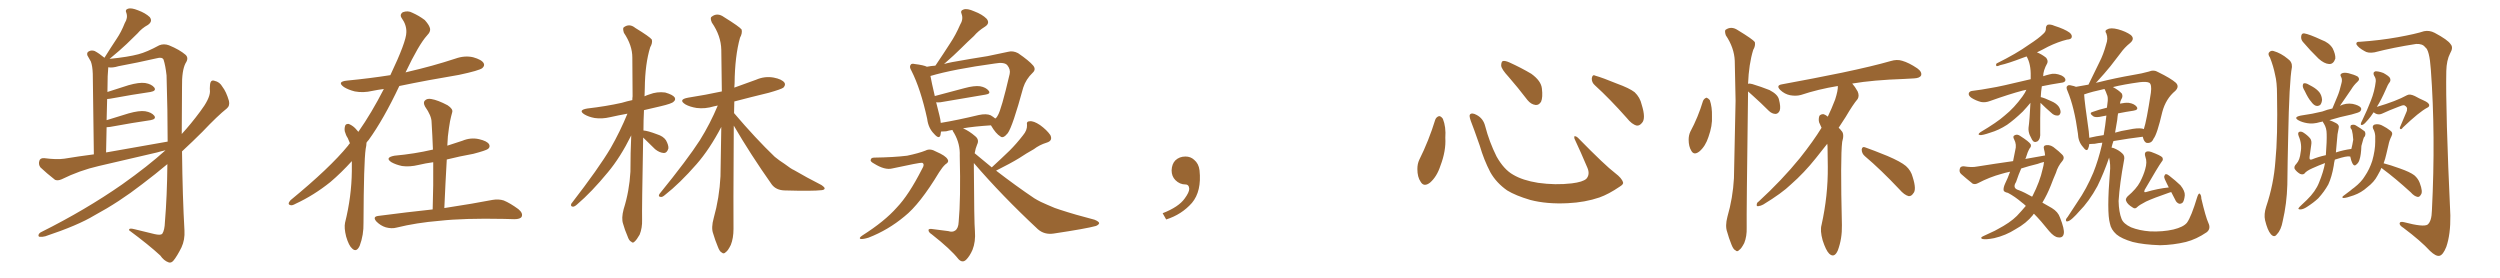 <svg xmlns="http://www.w3.org/2000/svg" xmlns:xlink="http://www.w3.org/1999/xlink" width="1350" height="150"><path fill="#996633" padding="10" d="M89.36 81.15L89.36 81.15Q86.72 81.74 84.81 82.32L84.81 82.32Q69.14 85.99 53.32 89.65L53.32 89.65Q43.07 91.99 33.25 96.83L33.25 96.83Q31.20 97.71 29.74 97.12L29.74 97.12Q25.05 93.46 21.83 90.38L21.83 90.38Q20.65 88.77 21.24 86.87L21.24 86.87Q21.68 85.25 23.88 85.40L23.88 85.40Q30.62 86.28 34.72 85.69L34.72 85.69Q42.63 84.38 50.68 83.35L50.68 83.35Q50.24 44.38 50.10 39.84L50.10 39.84Q49.95 35.60 49.07 33.25L49.07 33.25Q48.19 31.79 47.17 29.88L47.17 29.88Q46.73 28.27 48.05 27.69L48.05 27.69Q49.37 26.95 51.12 27.54L51.12 27.54Q53.61 28.86 56.40 31.20L56.40 31.20Q59.77 25.78 62.99 20.95L62.99 20.95Q65.48 17.29 67.38 12.45L67.38 12.45Q69.14 9.67 68.26 7.03L68.26 7.03Q67.38 5.27 69.14 4.69L69.14 4.69Q70.90 4.10 74.56 5.57L74.56 5.57Q78.52 7.03 80.86 9.23L80.86 9.23Q82.62 11.57 79.83 13.48L79.83 13.48Q76.61 15.23 74.27 18.02L74.27 18.02Q71.48 20.65 68.41 23.73L68.41 23.73Q65.04 26.95 59.18 31.79L59.18 31.79Q69.29 30.76 74.71 29.30L74.71 29.30Q79.25 28.13 85.99 24.46L85.99 24.46Q88.48 23.44 91.26 24.46L91.26 24.46Q96.97 26.81 100.20 29.59L100.20 29.59Q102.10 31.35 100.20 34.13L100.20 34.13Q98.14 38.09 98.29 47.02L98.29 47.02Q98.14 60.35 98.14 72.36L98.14 72.36Q103.13 66.94 108.11 60.21L108.11 60.21Q113.23 53.47 113.38 49.51L113.38 49.51Q113.23 47.61 113.38 46.29L113.38 46.29Q113.53 42.77 115.87 43.65L115.87 43.65Q118.65 44.24 120.12 46.88L120.12 46.88Q122.17 49.51 123.63 54.49L123.63 54.49Q124.22 57.13 122.46 58.59L122.46 58.59Q117.63 62.40 109.28 71.19L109.28 71.19Q104.15 76.32 98.29 81.74L98.29 81.74Q98.58 106.49 99.61 124.51L99.61 124.51Q99.90 129.49 98.00 133.59L98.00 133.59Q95.65 138.28 93.75 140.63L93.75 140.63Q92.43 142.24 90.97 141.65L90.97 141.65Q88.48 140.77 86.57 137.99L86.57 137.99Q80.42 132.28 69.73 124.37L69.73 124.37Q69.43 122.90 72.66 123.78L72.66 123.78Q78.08 125.10 83.50 126.42L83.50 126.42Q86.72 127.15 87.60 126.27L87.60 126.27Q88.92 124.37 89.06 119.82L89.06 119.82Q90.23 105.91 90.38 88.62L90.38 88.62Q83.94 94.04 76.76 99.46L76.76 99.46Q64.31 109.13 50.98 116.31L50.98 116.31Q42.04 121.73 24.46 127.59L24.46 127.59Q22.85 128.03 21.39 127.88L21.39 127.88Q20.65 127.73 20.80 126.86L20.80 126.86Q21.09 125.83 22.41 125.24L22.41 125.24Q46.14 113.38 65.92 99.61L65.92 99.61Q79.98 89.65 89.36 81.15ZM57.28 82.32L57.28 82.32L57.28 82.32Q75 79.25 90.53 76.46L90.53 76.46Q90.53 60.06 89.94 40.72L89.94 40.72Q89.36 35.45 88.33 32.23L88.33 32.23Q87.60 30.62 84.52 31.49L84.52 31.49Q74.27 33.84 64.01 35.74L64.01 35.74Q60.64 36.77 58.45 36.33L58.45 36.33Q58.45 36.47 58.45 36.62L58.45 36.62Q58.30 38.53 58.15 41.16L58.15 41.16Q58.01 45.12 58.01 49.66L58.01 49.66Q63.28 47.90 69.43 46.00L69.43 46.00Q75.15 44.38 78.37 44.82L78.37 44.82Q81.88 45.41 83.35 47.31L83.35 47.31Q84.52 49.07 81.30 49.66L81.30 49.66Q72.07 50.98 59.33 53.32L59.33 53.32Q58.45 53.47 57.86 53.47L57.86 53.47Q57.71 59.03 57.57 64.89L57.57 64.89Q63.13 63.13 69.43 61.23L69.43 61.23Q75.15 59.62 78.37 60.06L78.37 60.06Q81.88 60.64 83.35 62.55L83.35 62.55Q84.52 64.31 81.30 64.89L81.30 64.89Q72.07 66.21 59.33 68.55L59.33 68.55Q58.15 68.70 57.57 68.70L57.57 68.70Q57.42 75.15 57.28 82.32ZM189.99 87.01L189.99 87.01Q184.28 93.31 178.42 98.29L178.42 98.29Q169.48 105.47 159.67 110.01L159.67 110.01Q157.62 111.18 156.74 110.74L156.74 110.74Q154.98 110.30 156.88 108.11L156.88 108.11Q178.13 90.67 187.94 78.66L187.94 78.66Q188.38 77.93 188.96 77.34L188.96 77.34Q188.38 75.88 187.79 74.56L187.79 74.56Q186.77 73.10 186.18 70.90L186.18 70.90Q185.89 69.14 186.47 67.68L186.47 67.68Q186.91 66.80 188.38 66.94L188.38 66.94Q190.87 67.97 192.63 70.17L192.63 70.17Q193.07 70.61 193.51 71.19L193.51 71.19Q200.68 60.94 207.28 48.05L207.28 48.05Q203.91 48.49 201.12 49.07L201.12 49.07Q196.14 50.24 191.60 49.37L191.60 49.37Q188.09 48.49 185.74 47.02L185.74 47.02Q181.64 44.09 187.50 43.51L187.50 43.51Q199.66 42.33 210.79 40.58L210.79 40.58Q219.43 22.41 219.43 17.43L219.43 17.43Q219.58 13.48 216.94 9.81L216.94 9.81Q215.63 7.91 217.53 6.59L217.53 6.59Q220.31 5.57 222.66 6.88L222.66 6.88Q226.32 8.50 229.39 10.84L229.39 10.84Q231.59 13.33 232.03 14.79L232.03 14.79Q232.91 16.85 230.57 19.19L230.57 19.19Q226.17 24.02 218.99 39.11L218.99 39.11Q219.43 38.96 220.02 38.82L220.02 38.82Q233.50 35.74 245.95 31.64L245.95 31.64Q250.93 29.88 255.47 30.91L255.47 30.91Q260.16 32.23 261.18 34.13L261.18 34.13Q261.91 35.45 260.45 36.77L260.45 36.77Q258.84 38.09 247.85 40.43L247.85 40.43Q231.15 43.21 215.63 46.44L215.63 46.44Q207.13 64.45 199.07 75.59L199.07 75.59Q198.49 76.17 197.90 77.05L197.90 77.05Q197.90 78.52 197.46 80.42L197.46 80.42Q196.44 87.60 196.29 120.26L196.29 120.26Q196.44 126.86 194.24 132.71L194.24 132.71Q192.48 136.52 190.14 134.18L190.14 134.18Q188.38 132.71 186.91 127.73L186.91 127.73Q185.74 123.05 186.33 120.26L186.33 120.26Q189.84 106.20 189.99 92.43L189.99 92.43Q189.99 89.65 189.99 87.01ZM233.64 113.09L233.64 113.09L233.64 113.09Q234.08 99.61 233.94 87.60L233.94 87.60Q229.69 88.18 226.03 89.06L226.03 89.06Q221.19 90.23 217.09 89.65L217.09 89.65Q213.72 88.92 211.38 87.60L211.38 87.60Q207.57 85.11 212.99 84.08L212.99 84.08Q223.97 83.06 233.35 80.86L233.35 80.86Q233.64 80.71 233.79 80.86L233.79 80.86Q233.50 73.24 233.06 66.06L233.06 66.06Q233.06 62.55 229.54 57.57L229.54 57.57Q228.37 55.37 229.39 54.35L229.39 54.35Q230.57 53.03 232.91 53.47L232.91 53.47Q236.43 54.05 241.70 56.84L241.70 56.84Q244.78 58.89 244.19 60.64L244.19 60.64Q243.60 62.70 243.02 65.48L243.02 65.48Q242.43 68.70 241.85 73.68L241.85 73.68Q241.70 76.03 241.55 78.66L241.55 78.66Q245.65 77.34 249.61 76.03L249.61 76.03Q254.15 74.12 258.69 75.15L258.69 75.15Q263.09 76.17 264.11 77.93L264.11 77.93Q264.84 79.39 263.53 80.42L263.53 80.42Q262.35 81.30 255.62 83.06L255.62 83.06Q248.29 84.38 241.26 86.13L241.26 86.13Q240.53 98.73 239.94 112.35L239.94 112.35Q256.20 109.86 265.87 107.96L265.87 107.96Q269.24 107.37 272.02 108.25L272.02 108.25Q275.54 109.72 279.93 112.94L279.93 112.94Q282.57 115.14 281.69 117.04L281.69 117.04Q280.96 118.36 277.73 118.36L277.73 118.36Q274.95 118.36 272.17 118.21L272.17 118.21Q250.49 117.77 237.30 119.24L237.30 119.24Q224.85 120.26 214.16 122.90L214.16 122.90Q211.52 123.63 208.30 122.75L208.30 122.75Q205.52 121.88 203.32 119.68L203.32 119.68Q200.98 117.04 204.20 116.60L204.20 116.60Q219.87 114.55 233.64 113.09ZM347.31 74.27L347.31 74.27Q346.58 113.23 346.73 118.65L346.73 118.65Q346.88 123.05 345.41 126.71L345.41 126.71Q343.80 129.49 342.77 130.37L342.77 130.37Q341.75 131.54 340.87 130.52L340.87 130.52Q339.70 130.08 338.82 127.44L338.82 127.44Q337.35 124.07 336.47 120.85L336.47 120.85Q335.45 117.92 336.77 112.94L336.77 112.94Q339.84 103.27 340.43 92.72L340.43 92.72Q340.43 82.47 340.87 73.10L340.87 73.10Q335.01 84.96 328.27 93.02L328.27 93.02Q319.48 103.71 311.57 110.45L311.57 110.45Q310.25 111.62 309.38 111.62L309.38 111.62Q307.91 111.47 308.50 110.01L308.50 110.01Q323.44 90.67 329.74 79.98L329.74 79.98Q334.86 71.04 338.82 61.38L338.82 61.38Q333.98 62.26 329.44 63.28L329.44 63.28Q325.05 64.31 321.09 63.72L321.09 63.72Q317.87 63.13 315.67 61.82L315.67 61.82Q311.87 59.47 317.14 58.59L317.14 58.59Q327.25 57.42 335.74 55.52L335.74 55.52Q338.67 54.64 341.46 54.05L341.46 54.05Q341.46 52.88 341.60 52.00L341.60 52.00Q341.60 40.87 341.46 31.05L341.46 31.05Q341.46 24.46 336.91 17.72L336.91 17.72Q336.18 15.38 336.77 14.79L336.77 14.79Q339.84 12.45 343.07 15.09L343.07 15.09Q350.98 19.92 352.00 21.39L352.00 21.39Q352.44 23.29 351.12 25.49L351.12 25.49Q348.34 34.42 348.19 47.61L348.19 47.61Q348.05 49.80 348.05 52.00L348.05 52.00Q349.22 51.42 350.68 50.98L350.68 50.98Q354.79 49.37 359.18 49.95L359.18 49.95Q363.28 51.12 364.31 52.59L364.31 52.59Q365.04 53.91 363.72 54.93L363.72 54.93Q362.84 55.96 356.54 57.42L356.54 57.42Q351.86 58.45 347.75 59.47L347.75 59.47Q347.46 65.19 347.46 70.46L347.46 70.46Q349.80 70.61 354.79 72.51L354.79 72.51Q358.15 73.54 359.62 75.73L359.62 75.73Q361.08 78.37 360.94 80.13L360.94 80.13Q360.21 82.62 358.45 82.62L358.45 82.62Q356.10 82.47 353.76 80.57L353.76 80.57Q350.39 77.34 347.31 74.27ZM396.24 67.82L396.24 67.82L396.24 67.82Q395.95 117.04 396.09 123.63L396.09 123.63Q396.09 128.61 394.63 132.28L394.63 132.28Q393.02 135.50 391.99 136.08L391.99 136.08Q390.82 137.40 389.79 136.38L389.79 136.38Q388.62 135.94 387.60 133.15L387.60 133.15Q386.13 129.64 385.11 126.12L385.11 126.12Q383.94 123.05 385.40 117.77L385.40 117.77Q388.48 106.79 389.06 95.21L389.06 95.21Q389.36 81.45 389.50 68.55L389.50 68.55Q383.20 80.57 376.17 88.62L376.17 88.62Q367.09 99.02 359.03 105.32L359.03 105.32Q357.71 106.49 356.84 106.35L356.84 106.35Q355.22 106.20 356.10 104.74L356.10 104.74Q371.34 85.99 377.93 75.73L377.93 75.73Q383.50 66.80 387.60 56.98L387.60 56.98Q386.13 57.28 385.55 57.42L385.55 57.42Q380.71 58.89 376.17 58.30L376.17 58.30Q372.51 57.71 370.17 56.40L370.17 56.40Q365.92 53.76 371.63 52.73L371.63 52.73Q381.01 51.27 389.79 49.37L389.79 49.37Q389.65 37.21 389.50 26.95L389.50 26.95Q389.36 19.34 384.38 12.16L384.38 12.16Q383.35 9.67 384.23 9.08L384.23 9.08Q387.30 6.59 390.97 9.23L390.97 9.23Q399.46 14.50 400.49 15.97L400.49 15.97Q400.93 18.02 399.61 20.36L399.61 20.36Q396.83 30.32 396.68 44.97L396.68 44.97Q396.53 46.29 396.53 47.31L396.53 47.31Q402.39 45.26 408.25 43.07L408.25 43.07Q412.94 41.02 417.77 41.89L417.77 41.89Q422.31 42.77 423.63 44.68L423.63 44.68Q424.37 45.85 423.05 47.31L423.05 47.31Q421.88 48.19 415.14 50.10L415.14 50.10Q405.47 52.44 396.53 54.79L396.53 54.79Q396.39 57.86 396.39 61.08L396.39 61.08Q408.11 74.85 418.36 84.67L418.36 84.67Q420.85 86.72 423.63 88.48L423.63 88.48Q427.29 91.26 428.76 91.85L428.76 91.85Q435.50 95.80 443.55 99.90L443.55 99.90Q445.46 101.22 445.31 101.81L445.31 101.81Q445.17 102.54 443.70 102.69L443.70 102.69Q438.72 103.27 423.63 102.83L423.63 102.83Q419.09 102.69 416.75 99.61L416.75 99.61Q405.18 83.20 396.24 67.82ZM472.12 85.11L472.12 85.11Q482.67 84.96 489.84 84.08L489.84 84.08Q496.14 82.76 499.80 81.30L499.80 81.30Q502.29 79.98 505.52 81.88L505.52 81.88Q510.64 84.08 511.67 85.99L511.67 85.99Q512.70 87.45 510.50 88.77L510.50 88.77Q508.89 90.23 507.13 93.02L507.13 93.02Q496.73 110.30 488.38 116.89L488.38 116.89Q479.59 124.22 469.04 128.32L469.04 128.32Q466.26 129.20 464.79 129.05L464.79 129.05Q463.48 128.61 465.67 127.15L465.67 127.15Q477.69 119.53 484.28 112.06L484.28 112.06Q490.72 105.32 497.75 91.55L497.75 91.55Q499.66 88.48 497.90 87.89L497.90 87.89Q496.73 87.74 481.79 90.97L481.79 90.97Q477.83 91.99 471.97 88.33L471.97 88.33Q469.78 87.16 470.21 86.28L470.21 86.28Q470.36 85.11 472.12 85.11ZM535.55 90.38L535.55 90.38Q540.67 85.69 545.21 81.30L545.21 81.30Q548.88 77.64 552.39 73.10L552.39 73.10Q554.74 70.31 554.59 67.53L554.59 67.53Q554.15 65.48 556.05 65.48L556.05 65.48Q558.11 65.19 561.62 67.53L561.62 67.53Q565.28 70.17 567.19 72.95L567.19 72.95Q568.65 76.03 565.14 77.05L565.14 77.05Q561.33 78.22 558.25 80.57L558.25 80.57Q554.30 82.76 550.34 85.40L550.34 85.40Q545.80 88.18 537.89 92.14L537.89 92.14Q548.73 100.49 558.54 107.08L558.54 107.08Q561.91 109.13 565.58 110.60L565.58 110.60Q570.12 112.65 572.31 113.23L572.31 113.23Q580.81 116.02 591.06 118.65L591.06 118.65Q593.55 119.68 593.55 120.56L593.55 120.56Q593.26 121.44 591.80 122.02L591.80 122.02Q586.52 123.49 568.95 126.12L568.95 126.12Q563.96 126.86 560.45 123.78L560.45 123.78Q540.97 105.62 525.88 88.04L525.88 88.04Q525.88 88.92 525.88 89.94L525.88 89.94Q526.03 120.26 526.46 124.80L526.46 124.80Q526.90 130.52 525.15 134.91L525.15 134.91Q523.68 138.28 521.78 140.19L521.78 140.19Q519.73 142.24 517.53 139.89L517.53 139.89Q513.43 134.62 503.17 126.56L503.17 126.56Q501.56 125.54 501.42 124.51L501.42 124.51Q501.12 123.49 503.03 123.63L503.03 123.63Q507.57 124.22 512.11 124.80L512.11 124.80Q514.31 125.54 515.77 124.51L515.77 124.51Q517.53 123.34 517.68 119.82L517.68 119.82Q518.85 107.52 518.26 84.08L518.26 84.08Q518.55 77.78 515.33 72.07L515.33 72.07Q514.45 70.75 514.31 70.17L514.31 70.17Q512.40 70.46 510.94 70.90L510.94 70.90Q509.18 71.04 508.15 71.04L508.15 71.04Q508.01 72.07 507.86 72.95L507.86 72.95Q507.13 75.44 504.35 72.22L504.35 72.22Q501.27 69.14 500.68 64.16L500.68 64.16Q497.17 48.05 492.19 38.23L492.19 38.23Q490.87 36.04 491.75 35.01L491.75 35.01Q492.19 34.13 493.95 34.57L493.95 34.57Q498.78 35.16 500.54 36.04L500.54 36.04Q502.73 35.60 505.08 35.45L505.08 35.45Q505.08 35.30 505.22 35.30L505.22 35.30Q509.47 29.00 513.13 23.29L513.13 23.29Q516.06 18.90 518.41 13.48L518.41 13.48Q520.31 10.40 519.29 7.62L519.29 7.62Q518.41 5.71 520.31 5.13L520.31 5.13Q522.22 4.39 526.17 6.15L526.17 6.15Q530.42 7.76 532.76 10.11L532.76 10.11Q534.81 12.60 531.74 14.50L531.74 14.50Q528.22 16.70 525.88 19.48L525.88 19.48Q522.51 22.56 518.99 26.07L518.99 26.07Q515.48 29.59 509.77 34.57L509.77 34.57Q511.82 33.98 514.16 33.54L514.16 33.54Q524.71 31.64 533.20 30.32L533.20 30.32Q539.50 29.00 544.34 27.98L544.34 27.98Q546.97 27.25 549.76 28.71L549.76 28.71Q555.76 32.81 557.96 35.45L557.96 35.45Q559.57 37.50 557.67 39.26L557.67 39.26Q554.00 42.77 552.54 47.31L552.54 47.31L552.54 47.31Q546.83 68.26 544.19 71.92L544.19 71.92Q541.70 75 540.23 73.68L540.23 73.68Q537.74 72.22 535.11 67.68L535.11 67.68Q525.88 68.26 520.02 69.29L520.02 69.29Q523.39 70.75 526.61 73.54L526.61 73.54Q528.96 75.44 527.64 78.08L527.64 78.08Q526.76 80.13 526.32 82.76L526.32 82.76Q531.01 86.72 535.55 90.38ZM534.96 62.26L534.96 62.26L534.96 62.26Q536.43 63.13 537.45 64.01L537.45 64.01Q538.33 63.43 538.77 62.40L538.77 62.40Q540.67 59.47 545.21 39.99L545.21 39.99Q545.80 37.50 543.90 35.16L543.90 35.16Q542.29 33.40 537.30 34.28L537.30 34.28Q514.89 37.35 502.44 41.02L502.44 41.02Q503.03 44.38 504.79 51.86L504.79 51.86Q512.26 49.95 520.75 47.61L520.75 47.61Q526.17 46.14 529.25 46.58L529.25 46.58Q532.47 47.17 533.94 49.07L533.94 49.07Q535.11 50.68 532.03 51.12L532.03 51.12Q521.63 52.88 507.86 55.22L507.86 55.22Q506.40 55.37 505.52 55.22L505.52 55.22Q506.25 58.30 507.28 62.26L507.28 62.26Q507.86 64.45 508.01 66.36L508.01 66.36Q516.94 64.89 528.52 62.11L528.52 62.11Q532.62 61.23 534.96 62.26ZM647.75 91.99L647.75 91.99L647.75 91.99Q648.93 103.27 643.65 109.57L643.65 109.57Q638.09 115.87 629.74 118.51L629.74 118.51L627.83 115.14Q636.47 111.77 639.70 107.23L639.70 107.23Q642.19 103.86 642.19 101.95L642.19 101.95Q642.04 99.61 640.14 99.61L640.14 99.61Q637.06 99.61 634.72 97.27L634.72 97.27Q632.67 95.21 632.67 91.99L632.67 91.99Q632.81 88.48 634.72 86.57L634.72 86.57Q636.91 84.52 640.14 84.52L640.14 84.52Q642.92 84.52 644.82 86.28L644.82 86.28Q647.31 88.33 647.75 91.99ZM775.05 64.60L775.05 64.60Q775.63 63.13 777.10 62.70L777.10 62.70Q778.13 62.70 779.15 64.16L779.15 64.16Q780.91 68.55 780.47 74.41L780.47 74.41Q780.91 81.45 777.83 89.50L777.83 89.50Q775.93 95.36 772.27 98.58L772.27 98.58Q768.90 101.22 767.14 98.14L767.14 98.14Q765.38 95.65 765.38 91.26L765.38 91.26Q765.38 88.48 766.41 86.28L766.41 86.28Q771.53 76.03 775.05 64.60ZM876.42 98.44L876.42 98.44Q876.86 99.46 874.66 100.78L874.66 100.78Q868.65 104.88 863.67 106.64L863.67 106.64Q855.91 109.28 846.68 109.72L846.68 109.72Q835.25 110.30 826.32 107.96L826.32 107.96Q818.41 105.62 813.87 102.83L813.87 102.83Q808.01 98.73 804.79 93.02L804.79 93.02Q801.27 86.28 799.07 78.66L799.07 78.66Q795.70 68.99 794.24 65.33L794.24 65.33Q793.21 62.40 793.80 61.82L793.80 61.82Q794.82 60.64 797.46 62.11L797.46 62.11Q800.98 64.01 802.00 68.12L802.00 68.12Q804.20 76.61 808.15 84.52L808.15 84.52Q812.11 91.55 817.09 94.34L817.09 94.34Q822.22 97.41 830.57 98.73L830.57 98.73Q839.94 100.05 848.73 99.02L848.73 99.02Q854.74 98.29 856.64 96.53L856.64 96.53Q858.69 94.19 857.23 90.67L857.23 90.67Q853.71 82.32 850.20 74.85L850.20 74.85Q849.90 73.68 850.34 73.54L850.34 73.54Q851.22 73.54 852.25 74.56L852.25 74.56Q866.75 89.36 872.17 93.46L872.17 93.46Q875.83 96.24 876.42 98.44ZM814.60 41.46L814.60 41.46Q810.79 37.35 810.64 35.45L810.64 35.45Q810.64 33.40 811.52 32.96L811.52 32.96Q812.70 32.67 815.04 33.69L815.04 33.69Q821.48 36.62 826.90 39.84L826.90 39.84Q832.18 43.65 832.62 47.75L832.62 47.75Q833.20 52.59 832.18 54.93L832.18 54.93Q831.01 56.84 829.25 56.69L829.25 56.69Q826.76 56.40 824.85 54.05L824.85 54.05Q819.58 47.17 814.60 41.46ZM861.33 46.14L861.33 46.14L861.33 46.14Q859.42 44.53 859.57 42.19L859.57 42.19Q860.01 39.99 861.47 40.87L861.47 40.87Q865.58 42.04 873.05 45.12L873.05 45.12Q879.93 47.61 882.71 49.80L882.71 49.80Q885.64 52.59 886.52 56.54L886.52 56.54Q888.87 64.01 886.67 66.36L886.67 66.36Q885.35 67.97 883.89 67.82L883.89 67.82Q881.25 67.24 878.47 63.72L878.47 63.72Q869.24 53.32 861.33 46.14ZM986.72 77.64L986.72 77.64Q983.79 81.30 980.57 85.40L980.57 85.40Q974.27 93.31 967.09 99.61L967.09 99.61Q962.26 104.30 952.15 110.45L952.15 110.45Q950.83 111.18 949.51 111.33L949.51 111.33Q948.49 111.47 948.63 110.60L948.63 110.60Q948.63 109.42 949.66 108.84L949.66 108.84Q962.26 97.27 971.92 85.40L971.92 85.40Q979.25 76.17 983.64 68.99L983.64 68.99Q982.91 67.53 982.32 66.06L982.32 66.06Q981.88 64.31 982.47 62.55L982.47 62.55Q983.35 61.52 984.81 61.67L984.81 61.67Q985.99 62.11 987.01 62.99L987.01 62.99Q989.06 58.74 990.97 53.76L990.97 53.76Q992.58 48.78 992.43 46.44L992.43 46.44Q981.74 48.19 972.51 51.27L972.51 51.27Q969.87 52.00 966.65 51.42L966.65 51.42Q963.72 50.83 961.38 48.63L961.38 48.63Q958.89 46.14 962.11 45.56L962.11 45.56Q979.69 42.33 994.63 39.26L994.63 39.26Q1011.33 35.74 1021.00 32.96L1021.00 32.96Q1024.37 31.93 1027.15 32.81L1027.15 32.81Q1030.81 33.84 1035.35 36.91L1035.35 36.91Q1037.99 38.82 1037.40 40.72L1037.40 40.72Q1036.67 42.19 1033.59 42.33L1033.59 42.33Q1030.96 42.48 1028.17 42.63L1028.17 42.63Q1011.33 43.21 1000.20 45.12L1000.20 45.12Q1001.66 46.73 1003.13 49.37L1003.13 49.37Q1004.15 51.71 1003.13 53.47L1003.13 53.47Q1000.63 56.40 996.68 63.13L996.68 63.13Q994.78 65.92 992.87 68.99L992.87 68.99Q993.75 69.73 994.34 70.61L994.34 70.61Q996.09 72.22 994.78 76.61L994.78 76.61Q993.75 84.96 994.63 121.58L994.63 121.58Q994.78 128.91 992.43 135.21L992.43 135.21Q990.53 139.60 987.74 136.96L987.74 136.96Q985.99 135.21 984.23 129.79L984.23 129.79Q982.76 124.51 983.64 121.44L983.64 121.44Q987.16 105.62 987.01 90.09L987.01 90.09Q987.01 84.81 986.87 79.10L986.87 79.10Q986.72 78.22 986.72 77.64ZM1007.08 84.38L1007.08 84.38Q1005.32 82.91 1005.32 80.71L1005.32 80.71Q1005.62 78.96 1007.08 79.54L1007.08 79.54Q1011.33 81.01 1019.24 84.23L1019.24 84.23Q1026.42 87.30 1029.20 89.65L1029.20 89.65Q1031.98 92.14 1032.86 95.65L1032.86 95.65Q1035.06 102.54 1033.15 104.44L1033.15 104.44Q1032.13 106.05 1030.66 105.91L1030.66 105.91Q1028.32 105.32 1025.68 102.25L1025.68 102.25Q1015.58 91.55 1007.08 84.38ZM919.63 54.49L919.63 54.49Q920.21 53.17 921.53 52.73L921.53 52.73Q922.41 53.03 923.29 54.05L923.29 54.05Q924.61 57.86 924.46 62.84L924.46 62.84Q924.76 67.82 922.56 73.97L922.56 73.97Q920.95 78.96 917.72 81.74L917.72 81.74Q914.79 84.08 913.33 81.45L913.33 81.45Q911.87 79.10 911.87 75.44L911.87 75.44Q911.87 73.10 912.74 71.19L912.74 71.19Q916.99 63.28 919.63 54.49ZM943.95 49.37L943.95 49.37L943.95 49.37Q943.95 49.66 943.95 49.80L943.95 49.80Q943.07 115.72 943.21 122.90L943.21 122.90Q943.36 127.59 941.89 131.25L941.89 131.25Q940.28 134.33 939.26 134.91L939.26 134.91Q938.09 136.23 937.21 135.21L937.21 135.21Q936.04 134.77 935.01 132.13L935.01 132.13Q933.54 128.47 932.67 125.24L932.67 125.24Q931.49 122.02 932.81 117.04L932.81 117.04Q935.74 106.93 936.33 96.24L936.33 96.24Q936.77 74.27 937.21 54.35L937.21 54.35Q936.91 42.92 936.77 32.81L936.77 32.81Q936.47 25.78 931.93 19.04L931.93 19.04Q931.20 16.70 931.79 16.11L931.79 16.11Q934.86 13.92 938.38 16.26L938.38 16.26Q946.58 21.24 947.61 22.71L947.61 22.71Q948.05 24.76 946.73 26.95L946.73 26.95Q944.38 34.57 943.95 45.26L943.95 45.26Q944.82 44.97 946.29 45.41L946.29 45.41Q951.12 46.88 955.52 48.63L955.52 48.63Q960.06 50.98 960.64 53.76L960.64 53.76Q961.67 57.71 961.08 59.62L961.08 59.62Q960.35 61.38 958.89 61.52L958.89 61.52Q956.84 61.52 955.08 59.77L955.08 59.77Q950.83 55.52 946.73 51.86L946.73 51.86Q944.97 50.39 943.95 49.37ZM1101.86 55.52L1101.86 55.52Q1101.71 59.77 1101.71 63.87L1101.71 63.87Q1101.71 67.53 1101.71 71.48L1101.71 71.48Q1102.00 75 1100.24 76.32L1100.24 76.32Q1098.34 77.34 1097.31 75.44L1097.31 75.44Q1096.58 73.83 1096.00 72.80L1096.00 72.80Q1095.26 70.90 1095.41 68.99L1095.41 68.99Q1096.00 64.89 1096.44 55.52L1096.44 55.52Q1094.53 57.86 1092.33 60.21L1092.33 60.21Q1087.79 64.60 1083.84 67.38L1083.84 67.38Q1079.30 70.31 1074.76 71.63L1074.76 71.63Q1070.51 73.10 1069.19 72.95L1069.19 72.95Q1067.58 72.66 1069.48 71.34L1069.48 71.34Q1078.42 66.06 1082.52 62.40L1082.52 62.40Q1087.65 58.30 1092.19 52.00L1092.19 52.00Q1093.65 49.95 1094.24 48.49L1094.24 48.49Q1092.77 48.78 1092.19 48.93L1092.19 48.93Q1085.01 50.83 1074.76 54.49L1074.76 54.49Q1072.12 55.52 1069.78 55.08L1069.78 55.08Q1066.99 54.35 1064.65 52.88L1064.65 52.88Q1062.74 51.56 1063.18 50.24L1063.18 50.24Q1063.62 49.22 1065.09 49.07L1065.09 49.07Q1069.92 48.49 1075.34 47.46L1075.34 47.46Q1079.44 46.88 1096.58 42.77L1096.58 42.77Q1096.58 41.75 1096.58 41.16L1096.58 41.16Q1096.73 34.57 1094.38 30.47L1094.38 30.47Q1093.36 30.76 1092.33 31.20L1092.33 31.20Q1084.28 34.28 1080.18 35.16L1080.18 35.16Q1078.86 35.74 1078.27 35.74L1078.27 35.74Q1077.54 35.30 1078.13 34.28L1078.13 34.28Q1088.82 29.00 1095.56 24.17L1095.56 24.17Q1100.98 20.65 1103.32 18.31L1103.32 18.31Q1104.93 16.99 1104.79 15.23L1104.79 15.23Q1104.79 13.92 1105.81 13.33L1105.81 13.33Q1107.42 13.04 1109.33 13.92L1109.33 13.92Q1114.89 15.67 1117.53 17.58L1117.53 17.58Q1119.14 18.90 1118.70 20.21L1118.70 20.21Q1118.41 21.24 1116.21 21.39L1116.21 21.39Q1111.38 22.56 1105.96 25.20L1105.96 25.20Q1103.03 26.81 1099.95 28.27L1099.95 28.27Q1102.59 29.30 1104.93 31.20L1104.93 31.20Q1106.10 32.81 1105.52 34.13L1105.52 34.13Q1103.32 38.09 1103.32 41.16L1103.32 41.16Q1104.93 40.58 1106.84 40.14L1106.84 40.14Q1109.62 39.26 1113.13 40.72L1113.13 40.72Q1115.48 41.89 1115.33 43.36L1115.33 43.36Q1115.04 44.53 1113.13 44.68L1113.13 44.68Q1107.42 45.56 1102.59 46.58L1102.59 46.58Q1102.15 49.37 1102.00 52.44L1102.00 52.44Q1104.05 52.88 1107.71 54.64L1107.71 54.64Q1110.50 55.81 1111.82 57.71L1111.82 57.71Q1112.84 59.47 1112.70 60.79L1112.70 60.79Q1112.26 62.55 1110.94 62.40L1110.94 62.40Q1109.18 62.40 1107.71 60.94L1107.71 60.94Q1104.64 58.30 1101.86 55.52ZM1104.35 83.94L1104.35 83.94Q1104.20 82.03 1103.76 80.57L1103.76 80.57Q1103.17 78.52 1105.08 78.37L1105.08 78.37Q1107.57 78.08 1109.91 80.27L1109.91 80.27Q1111.52 81.45 1113.43 83.35L1113.43 83.35Q1115.19 84.96 1113.72 86.87L1113.72 86.87Q1111.23 89.79 1110.21 93.31L1110.21 93.31Q1108.74 96.68 1107.42 100.20L1107.42 100.20Q1105.52 105.03 1102.88 109.42L1102.88 109.42Q1105.37 110.89 1108.01 112.35L1108.01 112.35Q1111.38 114.40 1112.40 117.48L1112.40 117.48Q1114.89 123.78 1114.45 126.12L1114.45 126.12Q1114.01 128.61 1111.38 128.17L1111.38 128.17Q1109.33 128.03 1106.54 124.80L1106.54 124.80Q1102.00 119.09 1098.34 115.43L1098.34 115.43Q1097.90 115.72 1097.75 116.16L1097.75 116.16Q1094.24 120.56 1088.38 123.78L1088.38 123.78Q1083.11 127.15 1076.81 128.61L1076.81 128.61Q1072.27 129.49 1070.51 129.05L1070.51 129.05Q1069.04 128.47 1070.80 127.59L1070.80 127.59Q1073.00 126.56 1075.20 125.54L1075.20 125.54Q1077.25 124.66 1078.71 123.78L1078.71 123.78Q1085.45 120.26 1089.11 116.60L1089.11 116.60Q1091.60 113.96 1093.95 111.18L1093.95 111.18Q1092.77 110.01 1091.89 109.42L1091.89 109.42Q1087.94 106.05 1084.28 104.15L1084.28 104.15Q1082.08 103.71 1081.93 102.69L1081.93 102.69Q1081.79 101.22 1082.81 99.02L1082.81 99.02Q1084.13 96.39 1085.45 92.72L1085.45 92.72Q1082.67 93.31 1080.76 93.90L1080.76 93.90Q1074.32 95.65 1068.16 98.88L1068.16 98.88Q1066.55 99.76 1065.23 99.17L1065.23 99.17Q1061.57 96.24 1058.94 93.90L1058.94 93.90Q1057.76 92.72 1058.35 90.97L1058.35 90.97Q1058.64 89.79 1060.40 89.79L1060.40 89.79Q1064.79 90.53 1067.58 89.94L1067.58 89.94Q1077.69 88.33 1087.06 87.01L1087.06 87.01Q1087.65 84.23 1088.23 81.15L1088.23 81.15Q1089.11 78.08 1087.65 75.29L1087.65 75.29Q1086.62 73.54 1088.09 72.95L1088.09 72.95Q1089.40 72.36 1090.87 73.39L1090.87 73.39Q1095.70 76.46 1096.58 77.93L1096.58 77.93Q1097.02 79.10 1096.00 80.13L1096.00 80.13Q1094.82 82.18 1093.95 85.25L1093.95 85.25Q1093.80 85.40 1093.65 85.84L1093.65 85.84Q1099.07 84.81 1104.35 83.94ZM1100.39 88.48L1100.39 88.48Q1095.56 89.65 1091.46 90.97L1091.46 90.97Q1090.14 93.90 1088.67 98.29L1088.67 98.29Q1086.47 101.66 1090.14 102.69L1090.14 102.69Q1093.21 103.86 1097.31 106.20L1097.31 106.20Q1097.46 105.91 1097.61 105.76L1097.61 105.76Q1101.56 98.00 1103.03 91.26L1103.03 91.26Q1103.61 89.21 1103.76 87.45L1103.76 87.45Q1101.86 87.89 1100.39 88.48ZM1192.53 120.41L1192.53 120.41Q1193.99 123.49 1191.65 125.39L1191.65 125.39Q1186.08 129.20 1180.37 130.66L1180.37 130.66Q1173.63 132.28 1166.46 132.42L1166.46 132.42Q1157.52 132.13 1151.66 130.66L1151.66 130.66Q1145.65 128.91 1142.87 126.56L1142.87 126.56Q1139.94 123.93 1139.36 120.70L1139.36 120.70Q1137.60 114.55 1139.36 92.87L1139.36 92.87Q1139.79 89.06 1138.92 85.11L1138.92 85.11Q1136.13 93.31 1132.62 100.49L1132.62 100.49Q1128.08 108.84 1122.66 114.26L1122.66 114.26Q1121.19 116.02 1119.29 117.77L1119.29 117.77Q1117.53 119.38 1116.50 119.53L1116.50 119.53Q1115.48 119.82 1115.63 118.51L1115.63 118.51Q1115.92 117.77 1116.50 117.19L1116.50 117.19Q1119.14 113.23 1121.78 109.13L1121.78 109.13Q1126.76 101.95 1130.42 93.16L1130.42 93.16Q1133.06 86.57 1134.96 78.52L1134.96 78.52Q1135.11 77.64 1135.25 77.05L1135.25 77.05Q1133.06 77.20 1131.15 77.64L1131.15 77.64Q1129.54 77.78 1128.22 77.78L1128.22 77.78Q1128.08 79.10 1127.64 80.13L1127.64 80.13Q1126.90 82.32 1124.71 79.25L1124.71 79.25Q1122.22 76.46 1122.07 72.07L1122.07 72.07Q1120.17 58.01 1116.50 49.22L1116.50 49.22Q1115.48 47.02 1116.36 46.44L1116.36 46.44Q1116.94 45.70 1118.41 46.14L1118.41 46.14Q1120.02 46.44 1121.04 46.88L1121.04 46.88Q1124.12 46.29 1127.78 45.70L1127.78 45.70Q1130.86 39.40 1133.64 33.69L1133.64 33.69Q1135.84 29.44 1137.30 24.02L1137.30 24.02Q1138.48 20.80 1137.45 18.16L1137.45 18.16Q1136.28 16.41 1138.04 15.82L1138.04 15.82Q1139.79 14.79 1143.75 15.82L1143.75 15.82Q1148.00 16.99 1150.63 18.90L1150.63 18.90Q1152.98 20.95 1150.20 23.29L1150.20 23.29Q1147.27 25.63 1145.07 28.71L1145.07 28.71Q1142.43 32.08 1139.65 35.74L1139.65 35.74Q1136.72 39.40 1131.74 44.82L1131.74 44.82Q1132.32 44.53 1133.35 44.38L1133.35 44.38Q1141.99 42.19 1152.10 40.43L1152.10 40.43Q1156.64 39.70 1160.30 38.67L1160.30 38.67Q1163.09 37.50 1165.43 38.96L1165.43 38.96Q1172.31 42.33 1174.95 44.68L1174.95 44.68Q1177.00 46.73 1174.66 49.07L1174.66 49.07Q1169.53 53.32 1167.63 60.50L1167.63 60.50Q1164.84 72.51 1162.94 74.85L1162.94 74.85Q1162.06 77.05 1160.16 77.20L1160.16 77.20Q1158.40 77.49 1157.52 75.29L1157.52 75.29Q1157.23 74.41 1157.08 73.83L1157.08 73.83Q1149.76 74.71 1141.26 76.17L1141.26 76.17Q1140.67 77.78 1140.23 79.69L1140.23 79.69Q1140.82 79.83 1141.41 79.98L1141.41 79.98Q1144.34 81.15 1146.09 82.91L1146.09 82.91Q1147.56 84.23 1146.97 86.57L1146.97 86.57Q1144.63 99.17 1144.04 108.54L1144.04 108.54Q1144.19 114.55 1145.65 118.21L1145.65 118.21Q1146.68 120.85 1150.78 122.75L1150.78 122.75Q1155.18 124.51 1161.04 124.95L1161.04 124.95Q1167.92 125.24 1173.63 123.93L1173.63 123.93Q1179.05 122.61 1180.96 120.26L1180.96 120.26Q1183.30 117.04 1186.52 106.35L1186.52 106.35Q1187.26 104.15 1187.84 104.59L1187.84 104.59Q1188.72 105.32 1188.72 107.23L1188.72 107.23Q1191.06 117.19 1192.53 120.41ZM1156.79 69.43L1156.79 69.43Q1157.23 69.58 1157.67 69.73L1157.67 69.73Q1159.13 65.48 1161.47 50.10L1161.47 50.10Q1162.06 45.56 1160.60 44.68L1160.60 44.68Q1159.13 43.95 1155.47 44.38L1155.47 44.38Q1146.83 45.56 1140.97 47.02L1140.97 47.02Q1144.04 48.63 1145.80 50.54L1145.80 50.54Q1146.53 52.15 1145.51 53.61L1145.51 53.61Q1144.92 54.64 1144.78 55.96L1144.78 55.96Q1147.56 55.37 1149.46 55.52L1149.46 55.52Q1152.54 55.96 1153.86 57.71L1153.86 57.71Q1154.88 59.33 1152.10 59.77L1152.10 59.77Q1148.14 60.35 1143.75 61.23L1143.75 61.23Q1143.46 62.84 1143.31 64.75L1143.31 64.75Q1142.72 68.12 1142.14 71.63L1142.14 71.63Q1145.51 70.61 1149.46 70.02L1149.46 70.02Q1154.15 68.99 1156.79 69.43ZM1128.22 74.41L1128.22 74.41Q1131.88 73.54 1135.99 72.95L1135.99 72.95Q1136.87 67.82 1137.45 62.40L1137.45 62.40Q1135.55 62.70 1133.64 63.13L1133.64 63.13Q1131.45 63.43 1130.42 62.84L1130.42 62.84Q1127.93 61.08 1129.83 60.50L1129.83 60.50Q1133.35 59.18 1137.74 58.15L1137.74 58.15Q1138.04 56.25 1138.18 54.49L1138.18 54.49Q1138.33 52.15 1137.74 51.12L1137.74 51.12Q1137.16 49.37 1136.57 48.34L1136.57 48.34Q1136.43 48.05 1136.43 48.05L1136.43 48.05Q1129.54 49.51 1125.44 50.98L1125.44 50.98Q1125.59 54.64 1127.93 70.90L1127.93 70.90Q1128.08 72.66 1128.22 74.41ZM1172.46 103.71L1172.46 103.71L1172.46 103.71Q1171.88 103.86 1171.44 104.00L1171.44 104.00Q1162.94 106.93 1158.84 108.84L1158.84 108.84Q1155.18 110.74 1154.15 111.77L1154.15 111.77Q1152.98 113.09 1151.66 112.06L1151.66 112.06Q1148.73 110.30 1148.14 108.54L1148.14 108.54Q1147.56 107.52 1148.88 106.05L1148.88 106.05Q1153.71 101.95 1155.62 98.29L1155.62 98.29Q1157.52 94.63 1158.40 91.41L1158.40 91.41Q1159.57 87.45 1158.54 84.81L1158.54 84.81Q1157.81 82.62 1158.84 82.03L1158.84 82.03Q1159.72 81.45 1161.62 82.03L1161.62 82.03Q1166.75 83.94 1167.63 84.96L1167.63 84.96Q1168.36 86.28 1167.33 87.30L1167.33 87.30Q1165.58 89.65 1158.11 102.54L1158.11 102.54Q1157.81 103.56 1157.96 103.71L1157.96 103.71Q1158.25 103.86 1158.84 103.71L1158.84 103.71Q1165.28 101.81 1171.14 101.22L1171.14 101.22Q1170.56 100.05 1170.12 99.17L1170.12 99.17Q1168.65 96.39 1168.65 95.36L1168.65 95.36Q1168.95 94.19 1169.53 94.04L1169.53 94.04Q1170.41 94.04 1171.44 94.92L1171.44 94.92Q1174.66 97.41 1177.44 100.05L1177.44 100.05Q1179.93 103.13 1179.79 105.47L1179.79 105.47Q1179.49 108.40 1178.61 109.42L1178.61 109.42Q1177.73 110.16 1176.71 110.01L1176.71 110.01Q1175.24 109.42 1174.66 107.96L1174.66 107.96Q1173.49 105.62 1172.46 103.71ZM1244.53 49.07L1244.53 49.07Q1243.36 47.17 1243.51 46.14L1243.51 46.14Q1243.65 44.97 1244.24 44.97L1244.24 44.97Q1245.26 44.82 1246.73 45.70L1246.73 45.70Q1247.61 46.14 1248.63 46.73L1248.63 46.73Q1250.98 48.05 1252.44 49.80L1252.44 49.80Q1253.76 51.56 1253.91 53.91L1253.91 53.91Q1253.76 55.66 1252.88 56.69L1252.88 56.69Q1251.56 57.57 1250.24 56.98L1250.24 56.98Q1249.07 56.40 1248.05 54.93L1248.05 54.93Q1246.44 53.17 1244.53 49.07ZM1255.52 88.04L1255.52 88.04Q1252.00 89.36 1248.78 90.82L1248.78 90.82Q1245.41 92.29 1244.38 93.75L1244.38 93.75Q1243.51 94.48 1242.04 93.90L1242.04 93.90Q1240.28 92.87 1239.26 91.41L1239.26 91.41Q1238.38 90.09 1240.14 88.33L1240.14 88.33Q1241.89 86.43 1242.33 82.32L1242.33 82.32Q1243.21 77.93 1241.31 73.54L1241.31 73.54Q1240.58 71.63 1241.60 71.19L1241.60 71.19Q1242.63 70.90 1243.65 71.48L1243.65 71.48Q1246.00 72.95 1247.46 74.71L1247.46 74.71Q1248.49 76.03 1248.05 78.37L1248.05 78.37Q1247.61 81.59 1247.17 84.67L1247.17 84.67Q1246.88 86.57 1248.34 86.13L1248.34 86.13Q1251.86 84.67 1255.96 83.79L1255.96 83.79Q1256.54 76.03 1256.40 72.36L1256.40 72.36Q1256.40 69.14 1254.93 66.80L1254.93 66.80Q1254.35 66.06 1254.35 65.63L1254.35 65.63Q1253.47 65.77 1252.88 65.92L1252.88 65.92Q1249.07 67.09 1245.85 66.50L1245.85 66.50Q1243.21 66.06 1241.31 65.04L1241.31 65.04Q1238.09 63.28 1242.48 62.40L1242.48 62.40Q1248.78 61.52 1254.05 60.21L1254.05 60.21Q1256.69 59.18 1259.47 58.59L1259.47 58.59Q1260.79 55.37 1262.11 52.29L1262.11 52.29Q1263.43 49.22 1264.31 45.26L1264.31 45.26Q1265.04 42.92 1264.16 41.46L1264.16 41.46Q1263.43 40.28 1264.45 39.70L1264.45 39.70Q1265.63 38.96 1268.26 39.55L1268.26 39.55Q1271.19 40.28 1273.10 41.31L1273.10 41.31Q1274.71 42.77 1272.95 44.24L1272.95 44.24Q1271.04 46.00 1269.73 48.19L1269.73 48.19Q1267.97 50.68 1266.21 53.32L1266.21 53.32Q1265.04 54.93 1263.57 57.13L1263.57 57.13Q1266.80 55.52 1270.46 56.10L1270.46 56.10Q1273.83 56.84 1274.85 58.15L1274.85 58.15Q1275.44 59.18 1274.41 60.21L1274.41 60.21Q1273.83 60.79 1269.87 61.82L1269.87 61.82Q1263.57 63.13 1257.86 64.89L1257.86 64.89Q1259.62 65.48 1261.52 66.50L1261.52 66.50Q1263.43 67.53 1262.84 69.43L1262.84 69.43Q1262.70 70.61 1262.26 72.51L1262.26 72.51Q1261.82 77.78 1261.38 82.32L1261.38 82.32Q1265.33 81.01 1269.73 80.42L1269.73 80.42Q1270.31 78.22 1270.75 75.44L1270.75 75.44Q1270.61 73.83 1270.46 72.51L1270.46 72.51Q1270.17 71.19 1270.02 70.31L1270.02 70.31Q1269.73 69.58 1269.29 69.14L1269.29 69.14Q1269.14 67.68 1269.73 67.53L1269.73 67.53Q1271.04 67.09 1272.07 67.68L1272.07 67.68Q1275 69.43 1276.90 70.90L1276.90 70.90Q1277.64 72.07 1277.05 73.54L1277.05 73.54Q1276.32 74.27 1276.17 75.15L1276.17 75.15Q1275.73 76.90 1275.15 78.81L1275.15 78.81Q1275 83.64 1274.12 86.28L1274.12 86.28Q1273.68 87.89 1272.36 88.92L1272.36 88.92Q1271.34 89.94 1270.46 88.48L1270.46 88.48Q1269.58 86.87 1269.14 84.52L1269.14 84.52Q1268.85 84.52 1268.85 84.52L1268.85 84.52Q1267.38 84.08 1261.52 85.99L1261.52 85.99Q1260.94 86.13 1260.79 86.28L1260.79 86.28Q1260.35 88.04 1260.21 89.50L1260.21 89.50Q1259.18 95.51 1257.28 99.61L1257.28 99.61Q1255.08 103.56 1251.86 107.08L1251.86 107.08Q1249.37 109.42 1245.70 111.77L1245.70 111.77Q1243.65 113.09 1242.19 113.09L1242.19 113.09Q1241.02 113.09 1241.16 112.50L1241.16 112.50Q1241.46 111.91 1242.92 110.60L1242.92 110.60Q1244.24 109.42 1245.70 107.96L1245.70 107.96Q1250.39 103.42 1252.29 98.58L1252.29 98.58Q1254.64 92.87 1255.52 88.04ZM1281.74 60.64L1281.74 60.64Q1280.13 63.13 1278.81 64.60L1278.81 64.60Q1276.90 66.94 1275.88 67.38L1275.88 67.38Q1274.71 67.82 1274.85 66.80L1274.85 66.80Q1275 66.06 1275.59 65.04L1275.59 65.04Q1278.37 59.33 1280.27 54.35L1280.27 54.35Q1282.32 49.22 1282.91 43.95L1282.91 43.95Q1283.06 42.33 1282.03 40.87L1282.03 40.87Q1281.15 39.11 1282.62 38.53L1282.62 38.53Q1284.23 38.38 1287.01 39.40L1287.01 39.40Q1289.94 41.02 1290.53 42.04L1290.53 42.04Q1291.11 43.21 1290.53 44.24L1290.53 44.24Q1289.36 45.70 1288.33 48.34L1288.33 48.34Q1285.84 54.05 1283.50 57.71L1283.50 57.71Q1293.90 54.64 1299.76 51.42L1299.76 51.42Q1301.22 50.54 1304.00 51.86L1304.00 51.86Q1306.35 53.17 1308.69 54.20L1308.69 54.20Q1311.77 55.52 1311.77 56.84L1311.77 56.84Q1311.77 57.71 1310.74 58.15L1310.74 58.15Q1306.49 60.35 1297.56 68.85L1297.56 68.85Q1296.68 70.17 1296.09 69.58L1296.09 69.58Q1295.65 69.14 1296.24 68.12L1296.24 68.12Q1298.00 64.16 1299.46 60.50L1299.46 60.50Q1299.90 59.62 1299.76 59.18L1299.76 59.18Q1300.20 57.86 1298.29 56.84L1298.29 56.84Q1297.41 56.69 1295.07 57.71L1295.07 57.71Q1290.38 59.47 1286.28 61.38L1286.28 61.38Q1283.94 62.40 1281.74 60.64ZM1285.99 90.67L1285.99 90.67Q1285.55 91.41 1285.40 91.99L1285.40 91.99Q1284.67 93.46 1283.79 94.92L1283.79 94.92Q1282.03 98.29 1278.37 101.07L1278.37 101.07Q1275.15 104.00 1271.04 105.47L1271.04 105.47Q1266.94 106.93 1265.48 106.93L1265.48 106.93Q1264.16 106.64 1265.63 105.62L1265.63 105.62Q1267.38 104.30 1269.14 102.98L1269.14 102.98Q1270.31 101.95 1271.19 101.37L1271.19 101.37Q1275.15 98.29 1277.05 95.07L1277.05 95.07Q1279.54 91.41 1281.01 86.87L1281.01 86.87Q1282.62 81.15 1282.62 76.61L1282.62 76.61Q1282.62 74.85 1282.62 73.39L1282.62 73.39Q1282.47 71.19 1281.45 69.43L1281.45 69.43Q1280.86 67.82 1282.32 67.24L1282.32 67.24Q1284.67 66.65 1287.01 68.12L1287.01 68.12Q1288.77 68.99 1290.67 70.46L1290.67 70.46Q1292.43 71.63 1291.41 73.54L1291.41 73.54Q1290.23 75.88 1289.79 78.22L1289.79 78.22Q1289.21 80.86 1288.62 83.20L1288.62 83.20Q1288.04 85.84 1287.16 88.18L1287.16 88.18Q1290.67 89.06 1295.95 90.97L1295.95 90.97Q1301.37 92.87 1303.71 94.63L1303.71 94.63Q1305.76 96.39 1306.64 98.73L1306.64 98.73Q1308.54 103.71 1307.23 105.18L1307.23 105.18Q1306.64 106.35 1305.62 106.35L1305.62 106.35Q1303.71 106.05 1301.81 103.86L1301.81 103.86Q1293.46 96.24 1286.72 91.26L1286.72 91.26Q1286.13 90.82 1285.99 90.67ZM1225.78 31.05L1225.78 31.05Q1224.61 29.44 1225.20 28.42L1225.20 28.42Q1226.22 27.10 1227.69 27.54L1227.69 27.54Q1231.79 28.71 1235.45 31.79L1235.45 31.79Q1237.79 33.40 1237.65 36.18L1237.65 36.18Q1236.18 43.80 1235.60 74.56L1235.60 74.56Q1235.30 87.01 1235.16 99.76L1235.16 99.76Q1234.86 110.01 1232.67 119.38L1232.67 119.38Q1231.79 124.22 1229.59 126.42L1229.59 126.42Q1228.13 128.61 1226.22 126.42L1226.22 126.42Q1224.46 124.37 1223.14 118.95L1223.14 118.95Q1222.41 115.72 1223.73 111.62L1223.73 111.62Q1227.83 99.46 1228.71 87.01L1228.71 87.01Q1230.03 73.97 1229.59 50.98L1229.59 50.98Q1229.59 44.38 1228.56 40.43L1228.56 40.43Q1227.69 35.89 1225.78 31.05ZM1243.51 22.56L1243.51 22.56Q1242.48 21.24 1242.63 19.78L1242.63 19.78Q1242.77 17.87 1244.24 18.02L1244.24 18.02Q1247.02 18.46 1253.61 21.53L1253.61 21.53Q1257.71 23.00 1259.62 26.07L1259.62 26.07Q1261.23 29.30 1261.08 31.64L1261.08 31.64Q1260.06 34.72 1257.71 34.57L1257.71 34.57Q1255.08 34.42 1252.00 31.64L1252.00 31.64Q1247.61 27.39 1243.51 22.56ZM1274.41 22.56L1274.41 22.56L1274.41 22.56Q1285.11 21.83 1294.92 20.07L1294.92 20.07Q1304.59 18.31 1308.98 16.85L1308.98 16.85Q1311.91 16.26 1314.70 17.72L1314.70 17.72Q1321.88 21.53 1323.34 23.88L1323.34 23.88Q1324.95 25.63 1323.05 28.86L1323.05 28.86Q1321.14 32.52 1321.00 38.38L1321.00 38.38Q1320.56 59.47 1323.19 116.31L1323.19 116.31Q1323.34 126.56 1321.00 133.30L1321.00 133.30Q1319.24 137.70 1317.33 138.13L1317.33 138.13Q1315.43 138.57 1312.21 135.50L1312.21 135.50Q1307.23 130.08 1297.85 123.05L1297.85 123.05Q1295.95 121.88 1295.80 120.85L1295.80 120.85Q1295.80 119.38 1298.14 119.97L1298.14 119.97Q1308.69 122.75 1310.89 121.29L1310.89 121.29Q1313.09 119.53 1313.23 113.67L1313.23 113.67Q1315.28 73.10 1312.65 37.50L1312.65 37.50Q1311.91 26.81 1309.57 25.49L1309.57 25.49Q1308.25 23.58 1304.74 23.73L1304.74 23.73Q1292.43 25.63 1282.18 28.27L1282.18 28.27Q1278.66 28.86 1276.76 27.54L1276.76 27.54Q1273.54 25.78 1272.51 24.02L1272.51 24.02Q1272.07 22.41 1274.41 22.56Z"/></svg>